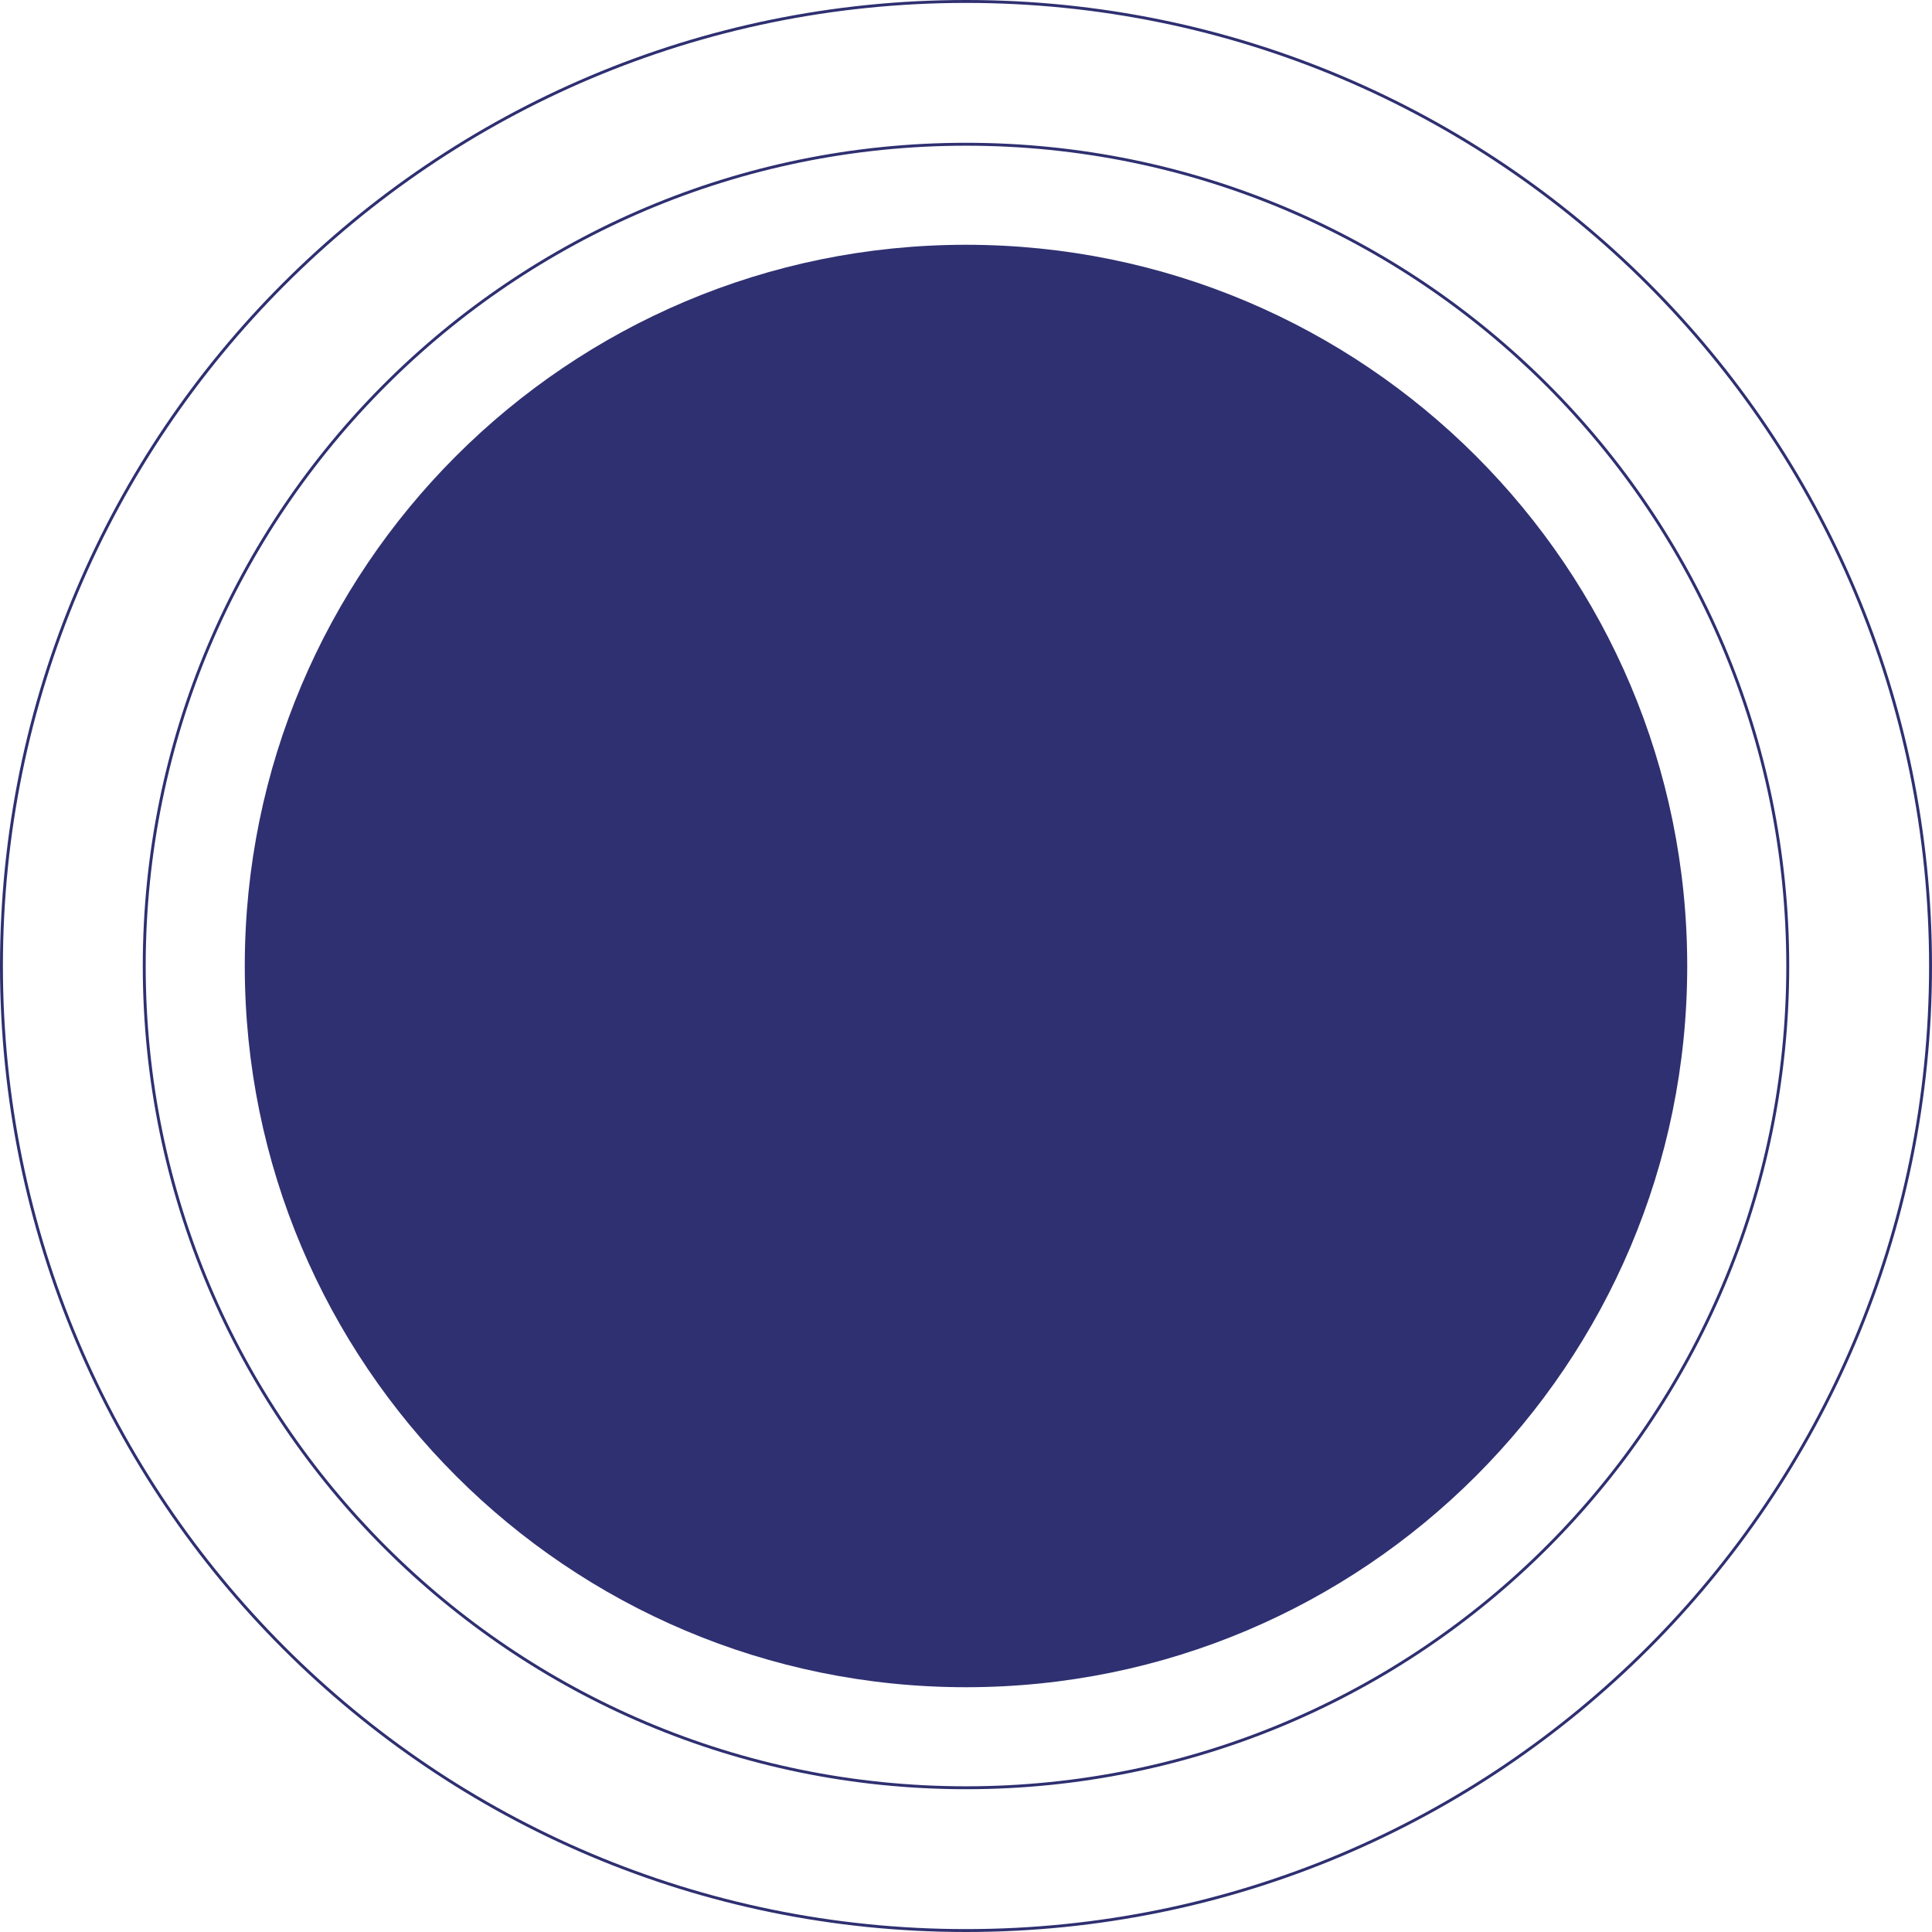 <?xml version="1.0" encoding="UTF-8"?> <svg xmlns="http://www.w3.org/2000/svg" width="663" height="663" viewBox="0 0 663 663" fill="none"> <path d="M579 331.5C579 468.19 468.19 579 331.5 579C194.81 579 84 468.19 84 331.5C84 194.81 194.81 84 331.5 84C468.19 84 579 194.81 579 331.5Z" fill="#2F3071"></path> <path fill-rule="evenodd" clip-rule="evenodd" d="M331.5 613C486.968 613 613 486.968 613 331.5C613 176.032 486.968 50 331.5 50C176.032 50 50 176.032 50 331.5C50 486.968 176.032 613 331.5 613ZM331.5 614C487.52 614 614 487.52 614 331.5C614 175.48 487.52 49 331.5 49C175.48 49 49 175.48 49 331.5C49 487.52 175.48 614 331.5 614Z" fill="#2F3071"></path> <path fill-rule="evenodd" clip-rule="evenodd" d="M331.5 662C514.03 662 662 514.03 662 331.5C662 148.97 514.03 1 331.5 1C148.97 1 1 148.97 1 331.5C1 514.03 148.97 662 331.5 662ZM331.5 663C514.582 663 663 514.582 663 331.5C663 148.418 514.582 0 331.5 0C148.418 0 0 148.418 0 331.5C0 514.582 148.418 663 331.5 663Z" fill="#2F3071"></path> </svg> 